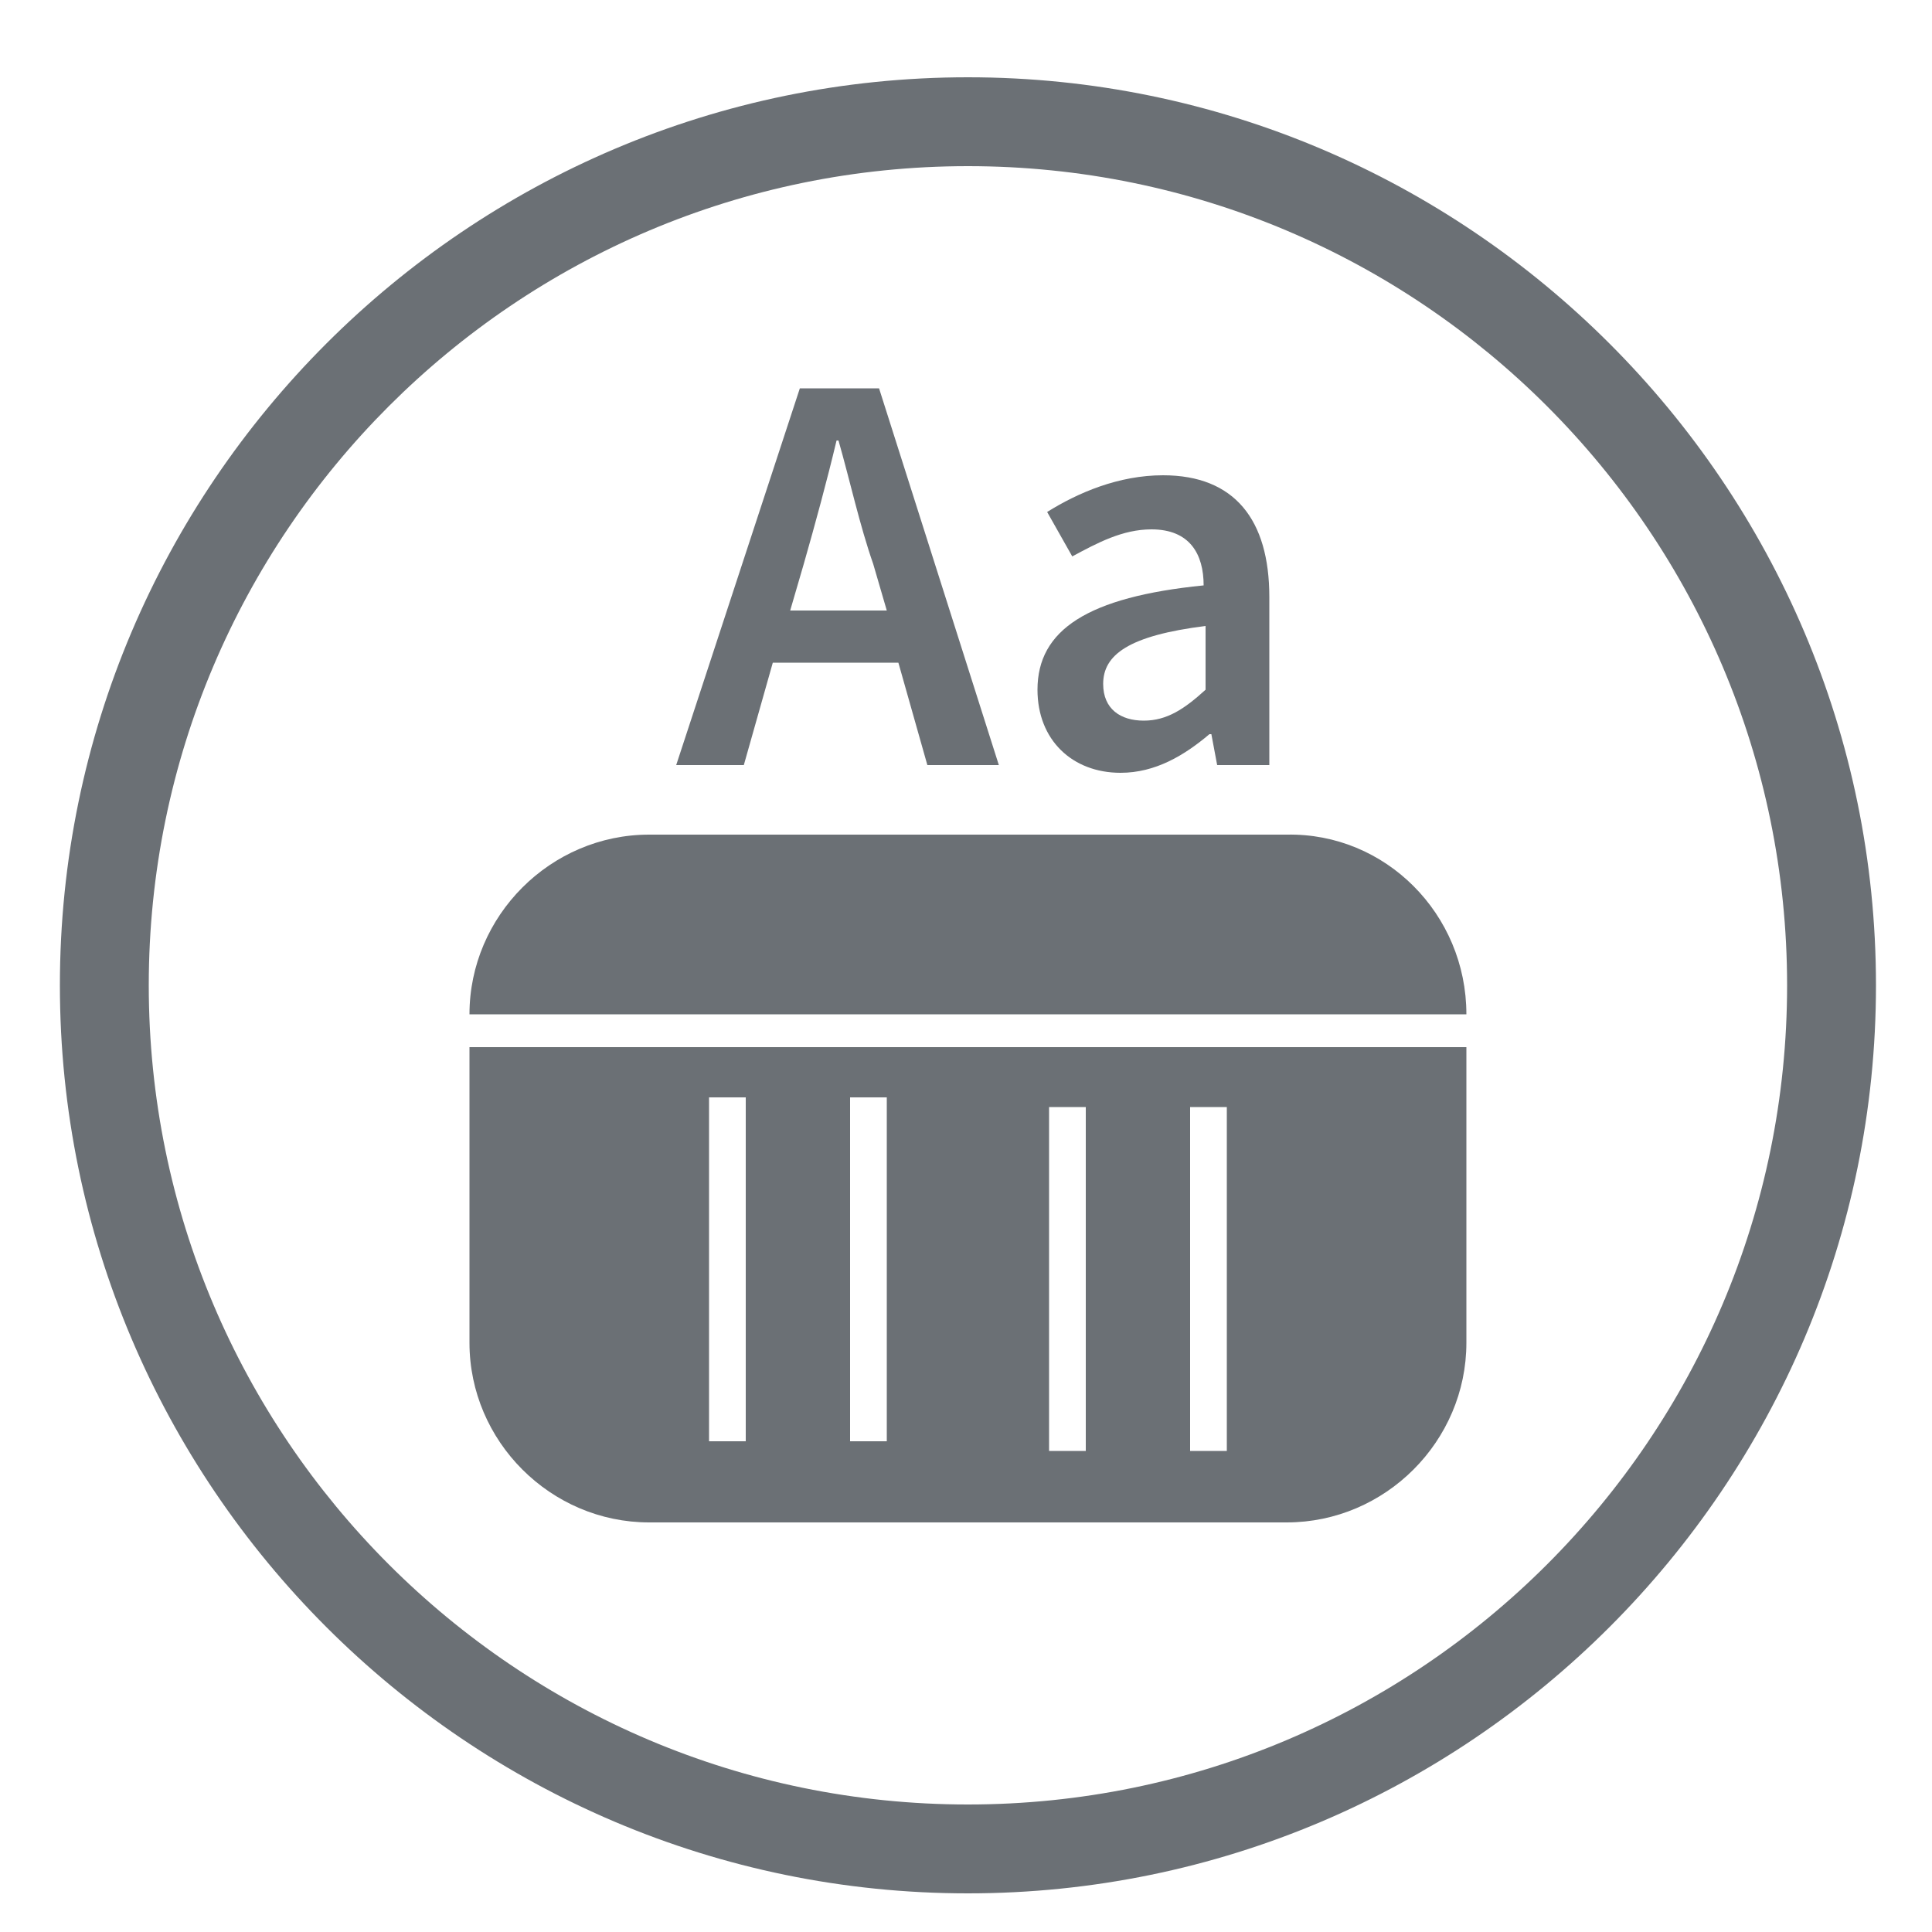 <?xml version="1.0" encoding="utf-8"?>
<!-- Generator: Adobe Illustrator 22.0.1, SVG Export Plug-In . SVG Version: 6.00 Build 0)  -->
<svg version="1.1" id="Ebene_1" xmlns="http://www.w3.org/2000/svg" xmlns:xlink="http://www.w3.org/1999/xlink" x="0px" y="0px"
	 viewBox="0 0 100 100" style="enable-background:new 0 0 100 100;" xml:space="preserve">
<style type="text/css">
	.st0{fill:#6B7075;}
</style>
<g>
	<g>
		<path class="st0" d="M50.1,4c-25.9,0-47,21.1-47,47s21.1,47,47,47c25.9,0,47-21.1,47-47S76,4,50.1,4z M50.1,93.4
			c-23.4,0-42.4-19-42.4-42.4c0-23.4,19-42.4,42.4-42.4c23.4,0,42.4,19,42.4,42.4C92.5,74.4,73.5,93.4,50.1,93.4z"/>
	</g>
</g>
<g>
	<path class="st0" d="M75.9,52.5H24.3c0-5.1,4.2-9.3,9.3-9.3h33C71.7,43.1,75.9,47.3,75.9,52.5z"/>
	<path class="st0" d="M24.3,54.2v15.3c0,5.1,4.2,9.3,9.3,9.3h33c5.1,0,9.3-4.2,9.3-9.3V54.2H24.3z M38.6,74.6h-1.9V56.8h1.9V74.6z
		 M45.9,74.6H44V56.8h1.9V74.6z M56.2,75.1h-1.9V57.3h1.9V75.1z M63.5,75.1h-1.9V57.3h1.9V75.1z"/>
</g>
<g>
	<path class="st0" d="M45.5,20.1h-4.1l-6.4,19.5h3.5l1.5-5.3h6.5l1.5,5.3h3.7L45.5,20.1z M40.9,31.6l0.7-2.4
		c0.6-2.1,1.2-4.3,1.7-6.4h0.1c0.6,2.1,1.1,4.4,1.8,6.4l0.7,2.4H40.9z"/>
	<path class="st0" d="M53.7,35.7c0-3.1,2.6-4.8,8.6-5.4c0-1.6-0.7-2.9-2.7-2.9c-1.5,0-2.8,0.7-4.1,1.4l-1.3-2.3c1.6-1,3.7-1.9,6-1.9
		c3.7,0,5.5,2.3,5.5,6.3v8.7H63L62.7,38h-0.1c-1.3,1.1-2.8,2-4.6,2C55.5,40,53.7,38.3,53.7,35.7z M62.4,35.7v-3.3
		c-4,0.5-5.3,1.5-5.3,3c0,1.3,0.9,1.9,2.1,1.9C60.4,37.3,61.3,36.7,62.4,35.7z"/>
</g>
</svg>
